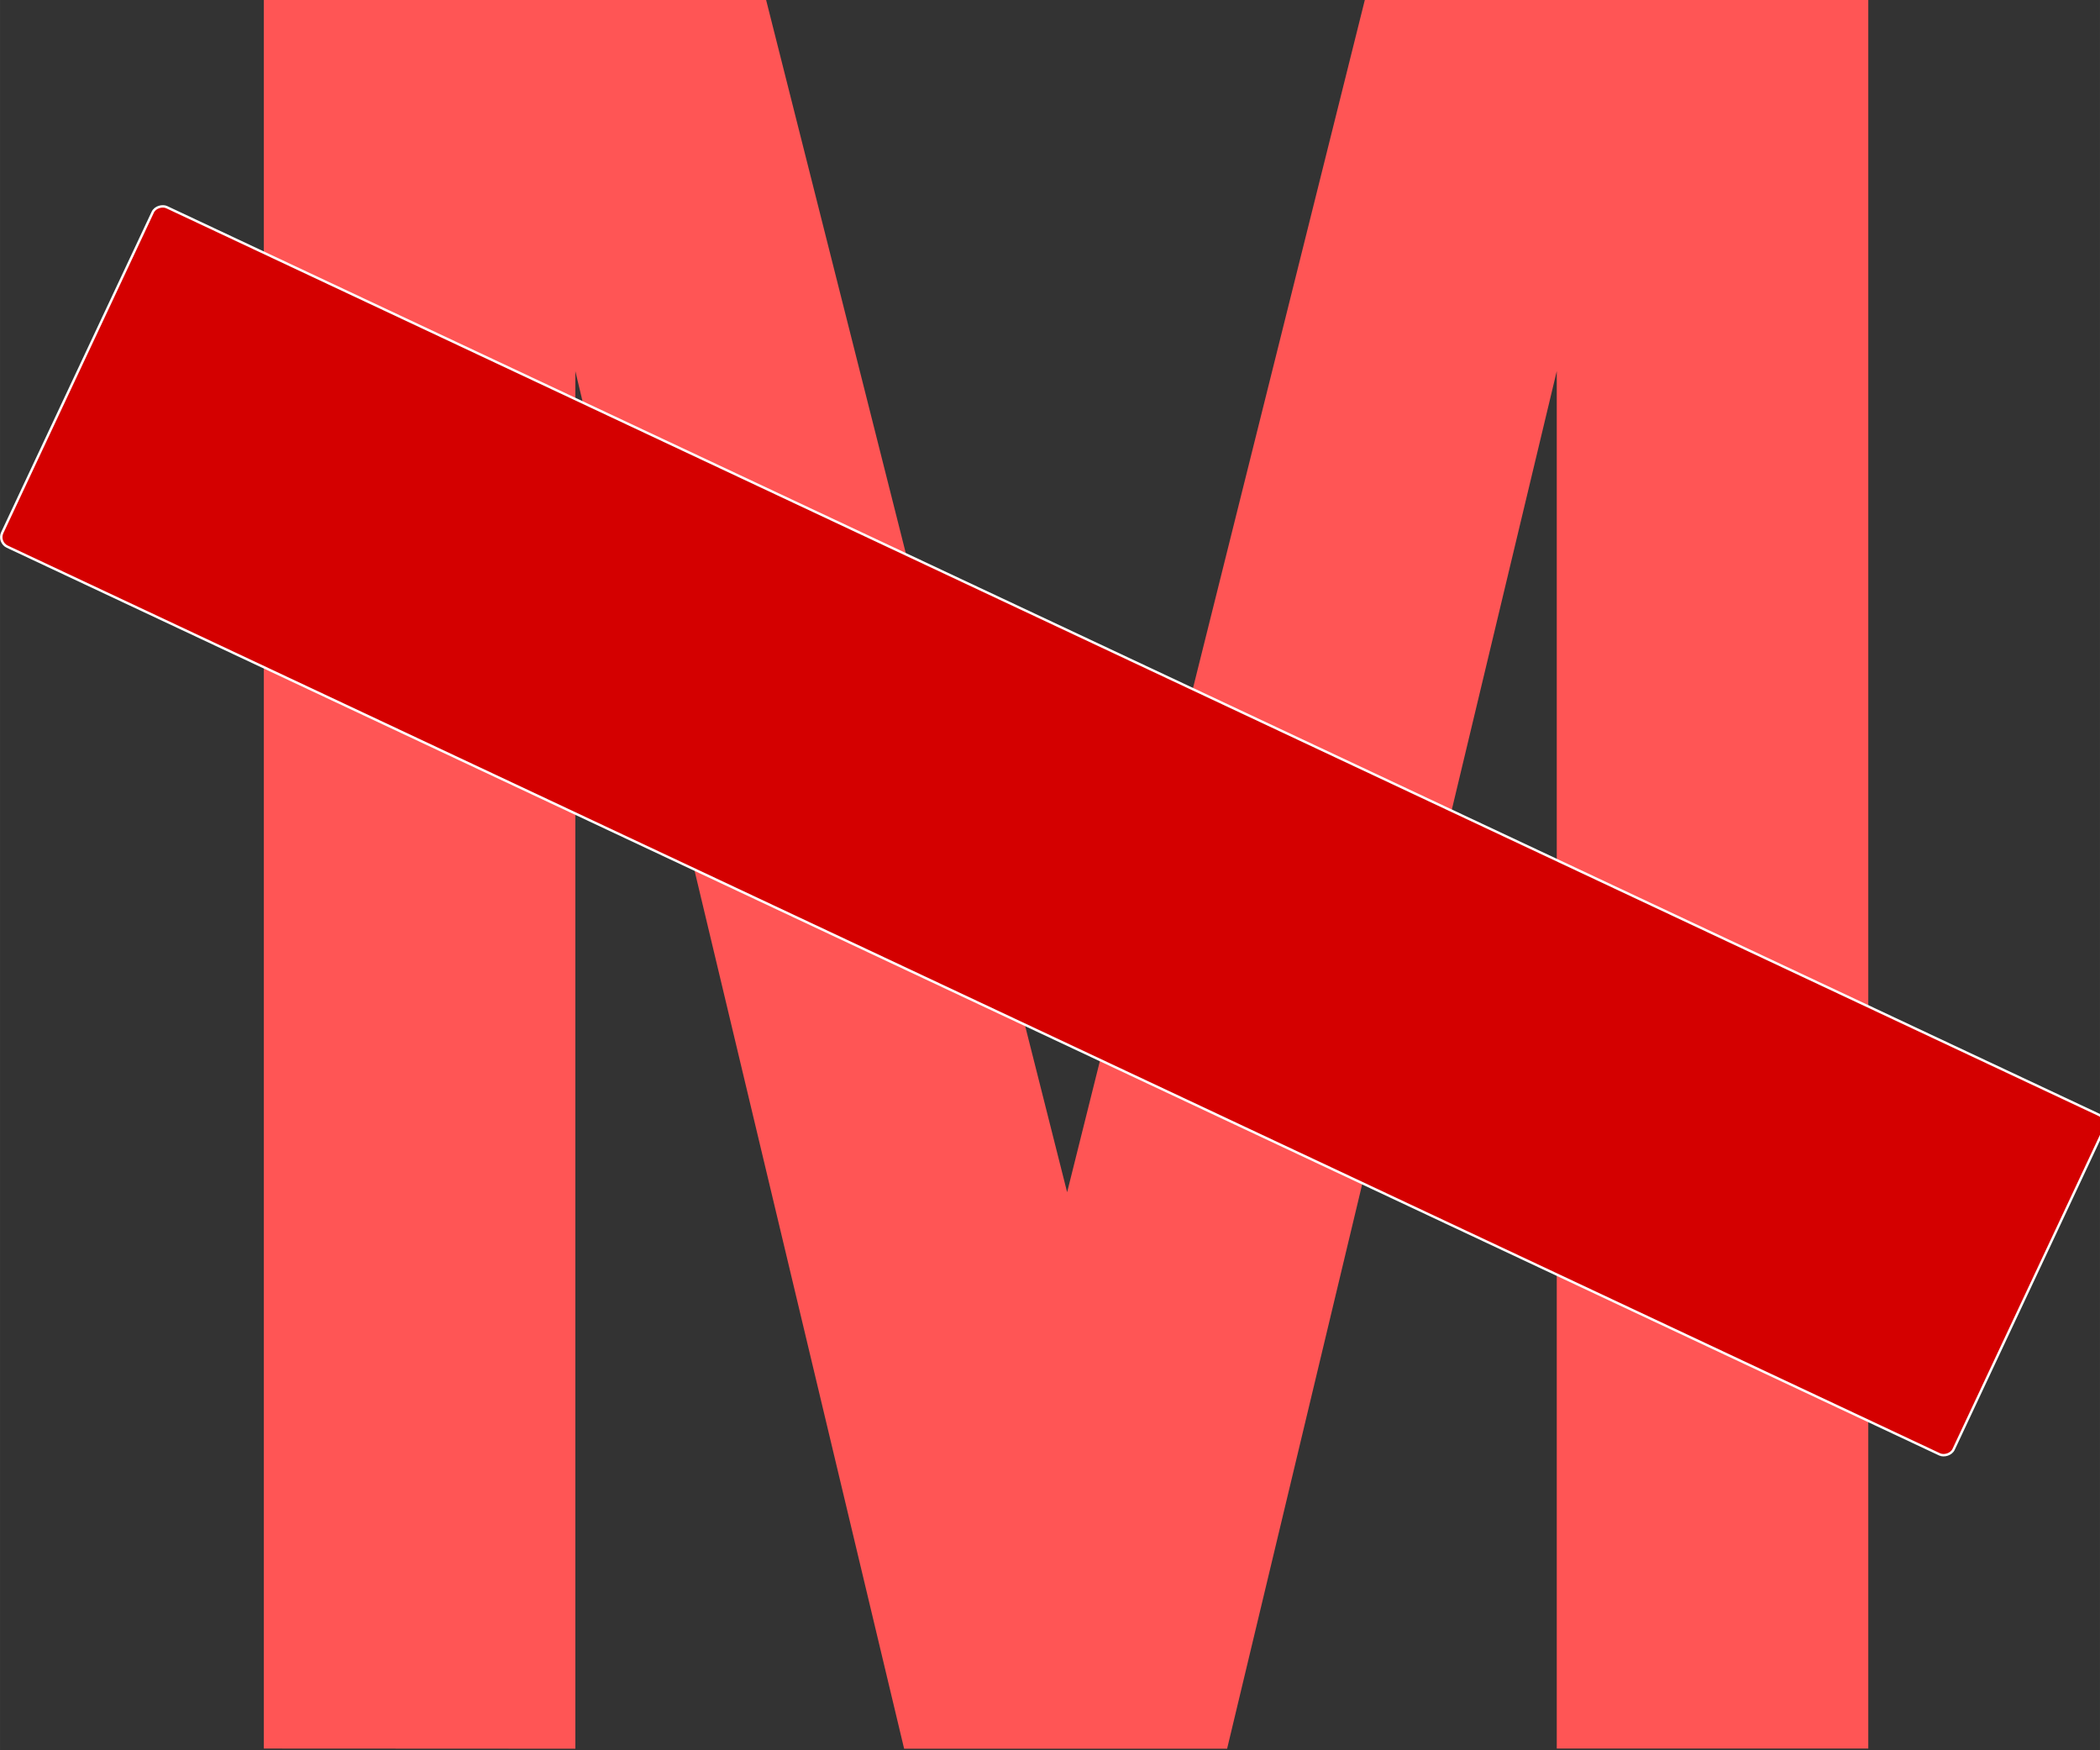 <?xml version="1.0" encoding="UTF-8" standalone="no"?>
<svg
   xmlns:dc="http://purl.org/dc/elements/1.1/"
   xmlns:cc="http://creativecommons.org/ns#"
   xmlns:rdf="http://www.w3.org/1999/02/22-rdf-syntax-ns#"
   xmlns:svg="http://www.w3.org/2000/svg"
   xmlns="http://www.w3.org/2000/svg"
   xmlns:sodipodi="http://sodipodi.sourceforge.net/DTD/sodipodi-0.dtd"
   xmlns:inkscape="http://www.inkscape.org/namespaces/inkscape"
   height="20pt"
   width="24pt"
   sodipodi:docname="f7.svg"
   version="1.1"
   id="svg842"
   viewBox="0 0 32 26.667"
   inkscape:version="1.0 (4035a4fb49, 2020-05-01)">
  <rect x="0" y="0" width="32" height="26.667" fill="#333333" stroke="none"/>
  <sodipodi:namedview
     id="base"
     pagecolor="#ffffff"
     bordercolor="#666666"
     borderopacity="1.0"
     inkscape:pageopacity="0.0"
     inkscape:pageshadow="2"
     inkscape:zoom="8"
     inkscape:cx="21.669124"
     inkscape:cy="30.232521"
     inkscape:document-units="px"
     inkscape:current-layer="layer1"
     showgrid="false"
     showguides="true"
     inkscape:window-width="1171"
     inkscape:window-height="1001"
     inkscape:window-x="664"
     inkscape:window-y="0"
     inkscape:window-maximized="0"
     showborder="true"
     inkscape:showpageshadow="false"
     inkscape:document-rotation="0"
     units="pt">
    <sodipodi:guide
       id="guide_baseline"
       inkscape:label="baseline"
       position="0,253"
       orientation="0,1" />
    <sodipodi:guide
       id="guide_ascender"
       inkscape:label="ascender"
       position="0,945"
       orientation="0,1" />
    <sodipodi:guide
       id="guide_caps"
       inkscape:label="caps"
       position="0,896"
       orientation="0,1" />
    <sodipodi:guide
       id="guide_xheight"
       inkscape:label="xheight"
       position="0,729"
       orientation="0,1" />
    <sodipodi:guide
       id="guide_descender"
       inkscape:label="descender"
       position="0,28"
       orientation="0,1" />
  </sodipodi:namedview>
  <defs
     id="defs4">
    <rect
       x="-27"
       y="62"
       width="61.25"
       height="55.75"
       id="rect2059" />
    <rect
       x="37.653"
       y="0"
       width="25.102"
       height="29.168"
       id="rect2053" />
    <rect
       x="0"
       y="104"
       width="724"
       height="643"
       id="rect1453" />
    <rect
       x="0"
       y="104"
       width="642"
       height="643"
       id="rect1422" />
    <rect
       x="92"
       y="104"
       width="700"
       height="643"
       id="rect1407" />
  </defs>
  <g
     id="layer1"
     inkscape:groupmode="layer"
     inkscape:label="Layer 1">
    <g
       aria-label="M"
       id="text2057"
       style="font-size:16px;line-height:1.25;font-family:sans-serif;white-space:pre;shape-inside:url(#rect2059);fill:#ff5555;stroke:none;stroke-width:0.611;stroke-miterlimit:4;stroke-dasharray:none;stroke-opacity:1"
       transform="matrix(2.21,0,0,2.328,61.186,-151.677)">
      <path
         d="M -25.867,76.597 V 65.144 h 3.461 l 2.078,7.812 2.055,-7.812 h 3.469 v 11.453 h -2.148 V 67.582 l -2.273,9.016 h -2.227 L -23.719,67.582 v 9.016 z"
         style="font-style:normal;font-variant:normal;font-weight:bold;font-stretch:normal;font-family:Arial;-inkscape-font-specification:'Arial Bold';fill:#ff5555;stroke:none;stroke-width:0.611;stroke-miterlimit:4;stroke-dasharray:none;stroke-opacity:1"
         id="path2063" />
    </g>
    <rect
       style="fill:#d40000;stroke:#ffffff;stroke-width:0.037"
       id="rect1449"
       width="5.715"
       height="32.852"
       x="-7.492"
       y="3.481"
       transform="rotate(-64.842)"
       ry="0.16" />
  </g>
</svg>
